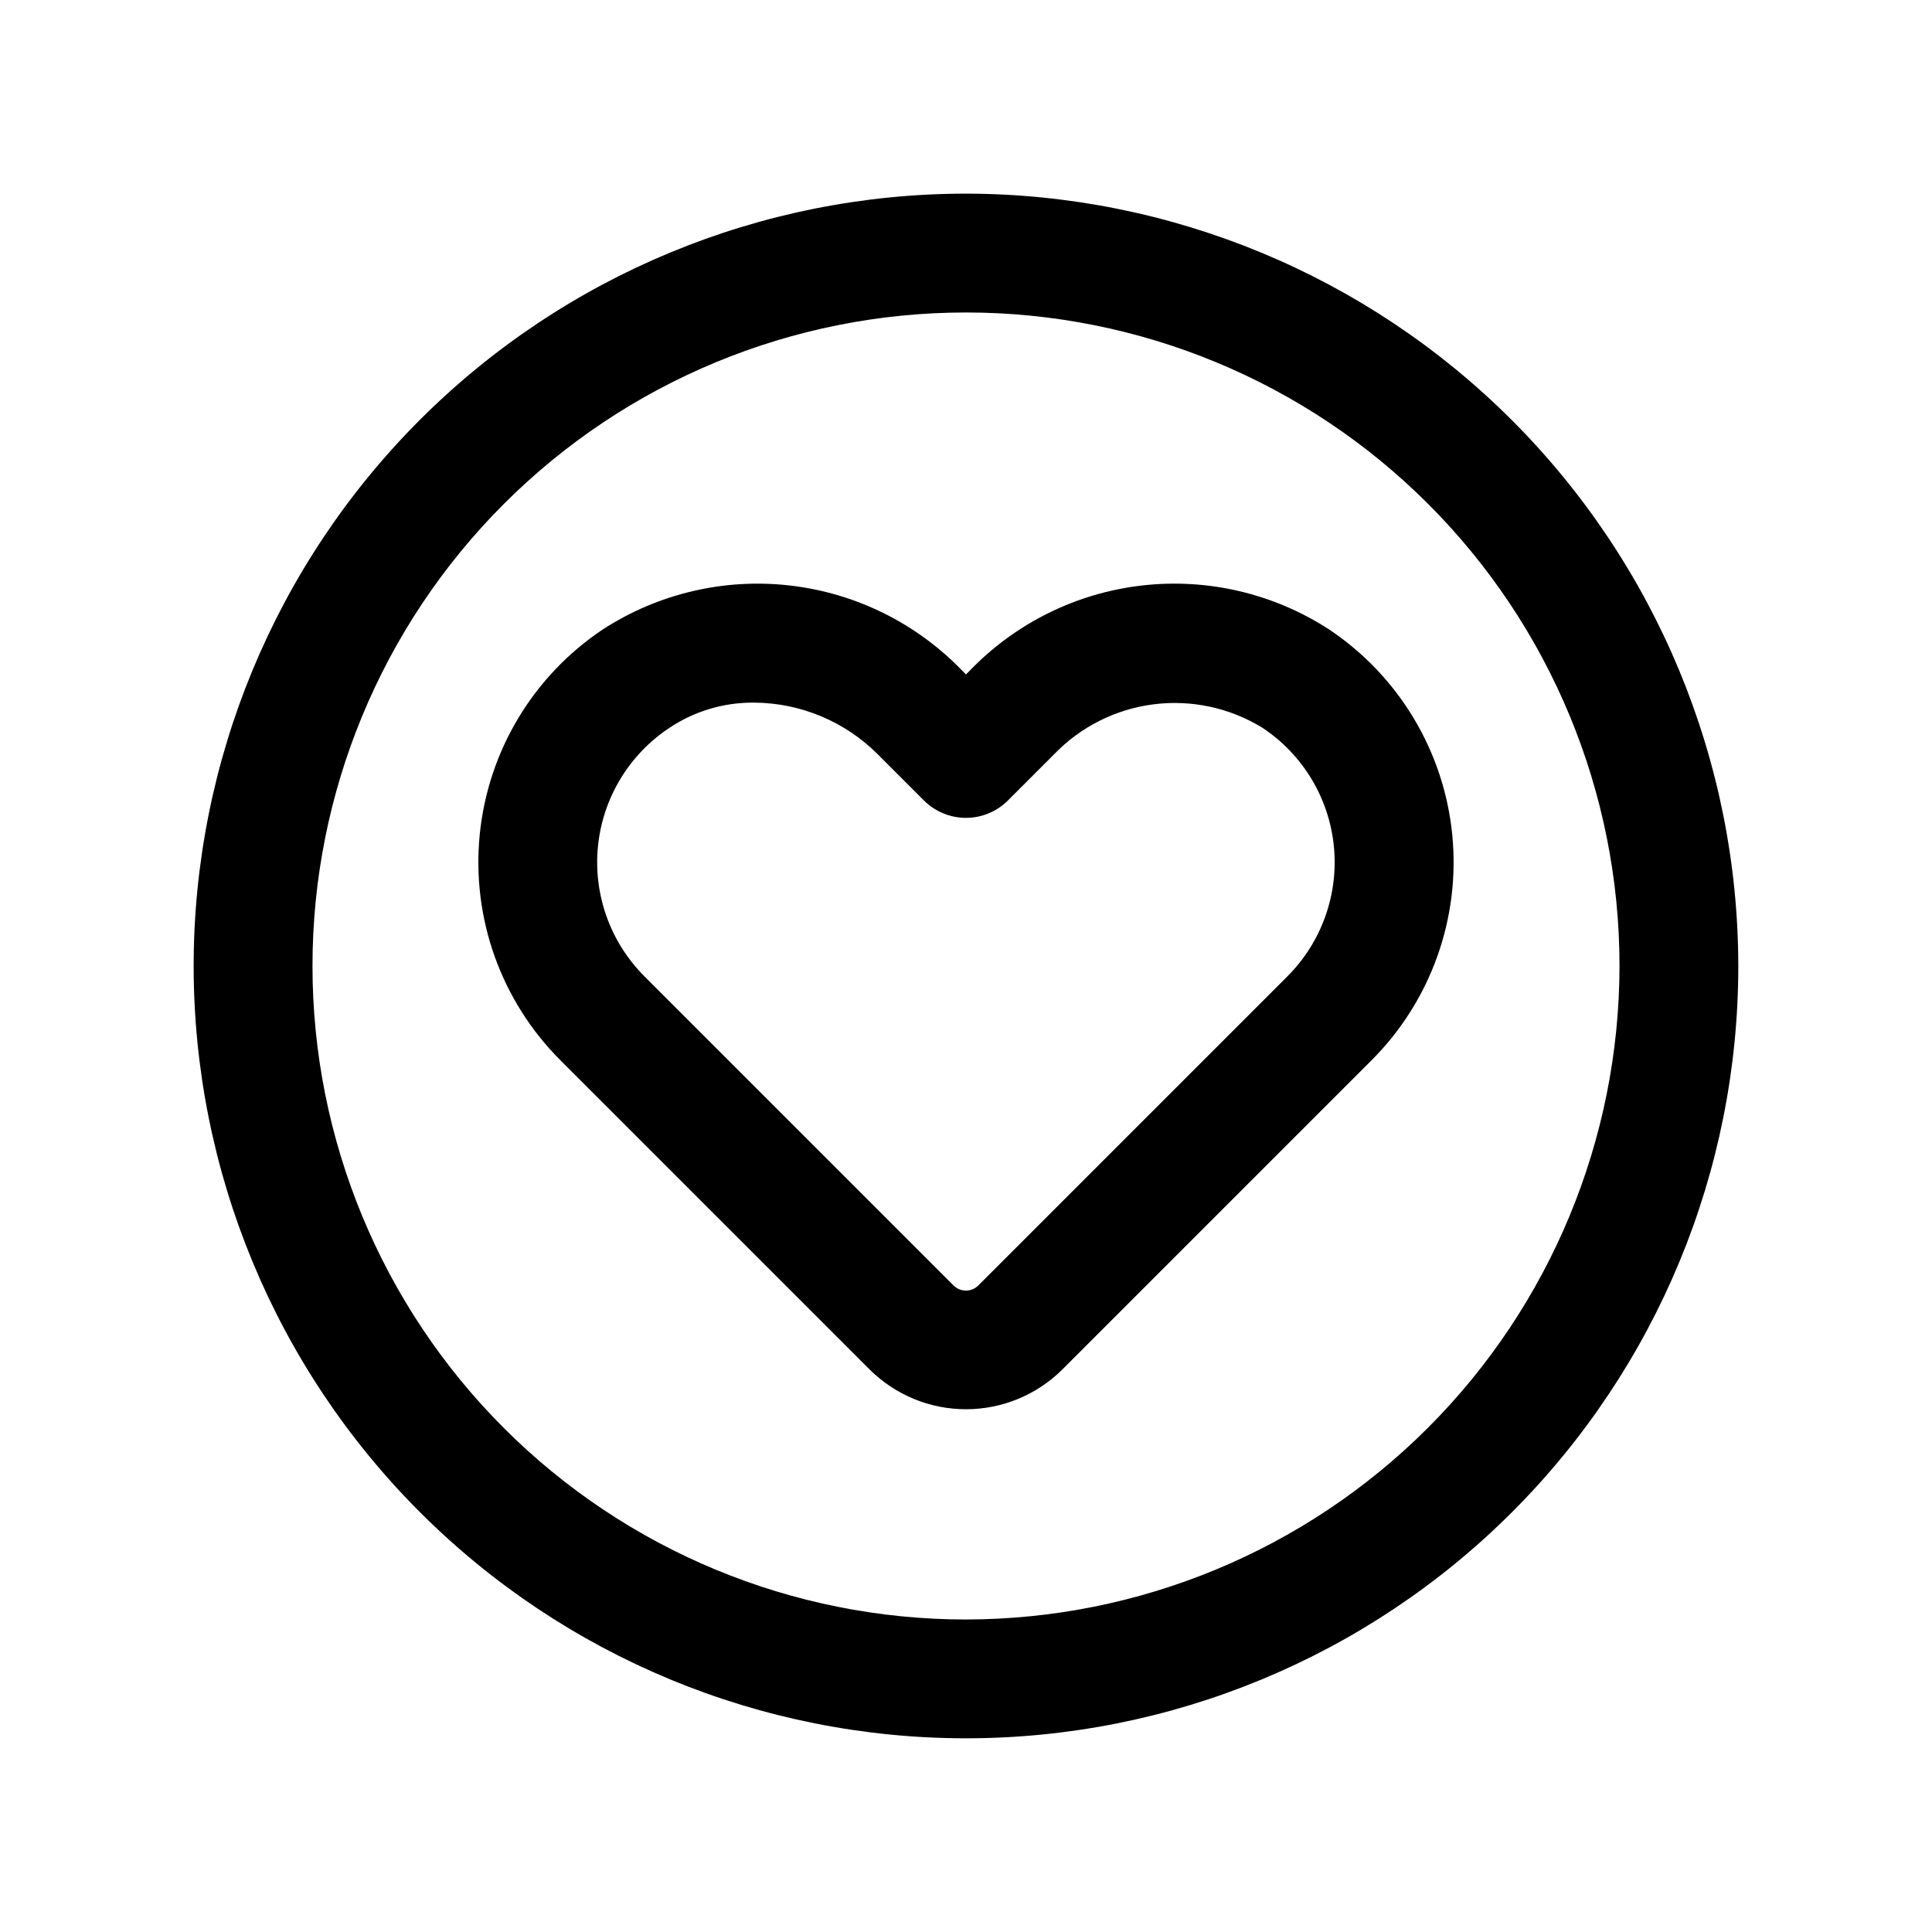 <?xml version="1.0" encoding="UTF-8"?>
<!-- Uploaded to: ICON Repo, www.svgrepo.com, Generator: ICON Repo Mixer Tools -->
<svg fill="#000000" width="800px" height="800px" version="1.1" viewBox="144 144 512 512" xmlns="http://www.w3.org/2000/svg">
 <g>
  <path d="m400 195.32c-54.285 0-106.34 21.566-144.73 59.949-38.383 38.383-59.949 90.441-59.949 144.73 0 54.281 21.566 106.34 59.949 144.72 38.383 38.387 90.441 59.949 144.73 59.949 54.281 0 106.34-21.562 144.72-59.949 38.387-38.383 59.949-90.441 59.949-144.72-0.062-54.266-21.648-106.29-60.016-144.66-38.371-38.371-90.395-59.957-144.66-60.02zm0 377.86v0.004c-45.934 0-89.984-18.246-122.46-50.727-32.48-32.477-50.727-76.527-50.727-122.46 0-45.934 18.246-89.984 50.727-122.46 32.477-32.48 76.527-50.727 122.46-50.727 45.93 0 89.98 18.246 122.46 50.727 32.48 32.477 50.727 76.527 50.727 122.46-0.055 45.914-18.316 89.934-50.785 122.4-32.465 32.469-76.484 50.73-122.4 50.785z"/>
  <path d="m496.24 310.82c-14.648-9.516-32.152-13.641-49.508-11.668-17.359 1.969-33.488 9.914-45.633 22.469l-1.102 1.117-1.102-1.117h-0.004c-12.145-12.551-28.277-20.492-45.629-22.465-17.355-1.973-34.855 2.144-49.512 11.648-18.473 12.34-30.441 32.309-32.621 54.418-2.184 22.109 5.66 44.031 21.367 59.742l81.965 81.965h-0.004c6.785 6.746 15.969 10.535 25.539 10.535s18.75-3.789 25.535-10.535l81.965-81.965c15.703-15.707 23.547-37.629 21.367-59.734-2.184-22.105-14.152-42.074-32.625-54.41zm-11.02 91.883-81.965 81.965c-0.867 0.867-2.047 1.355-3.273 1.355-1.23 0-2.406-0.488-3.277-1.355l-81.965-81.965h0.004c-9.059-9.074-13.562-21.738-12.27-34.496 1.293-12.758 8.25-24.258 18.945-31.332 6.641-4.43 14.465-6.754 22.449-6.672 12.293 0.074 24.062 4.996 32.746 13.695l12.234 12.234c2.953 2.949 6.957 4.609 11.133 4.609 4.172 0 8.176-1.66 11.129-4.609l12.234-12.234c7.016-7.293 16.316-11.969 26.359-13.246 10.039-1.281 20.215 0.91 28.84 6.207 10.695 7.078 17.648 18.582 18.941 31.34s-3.211 25.426-12.266 34.504z"/>
 </g>
</svg>
